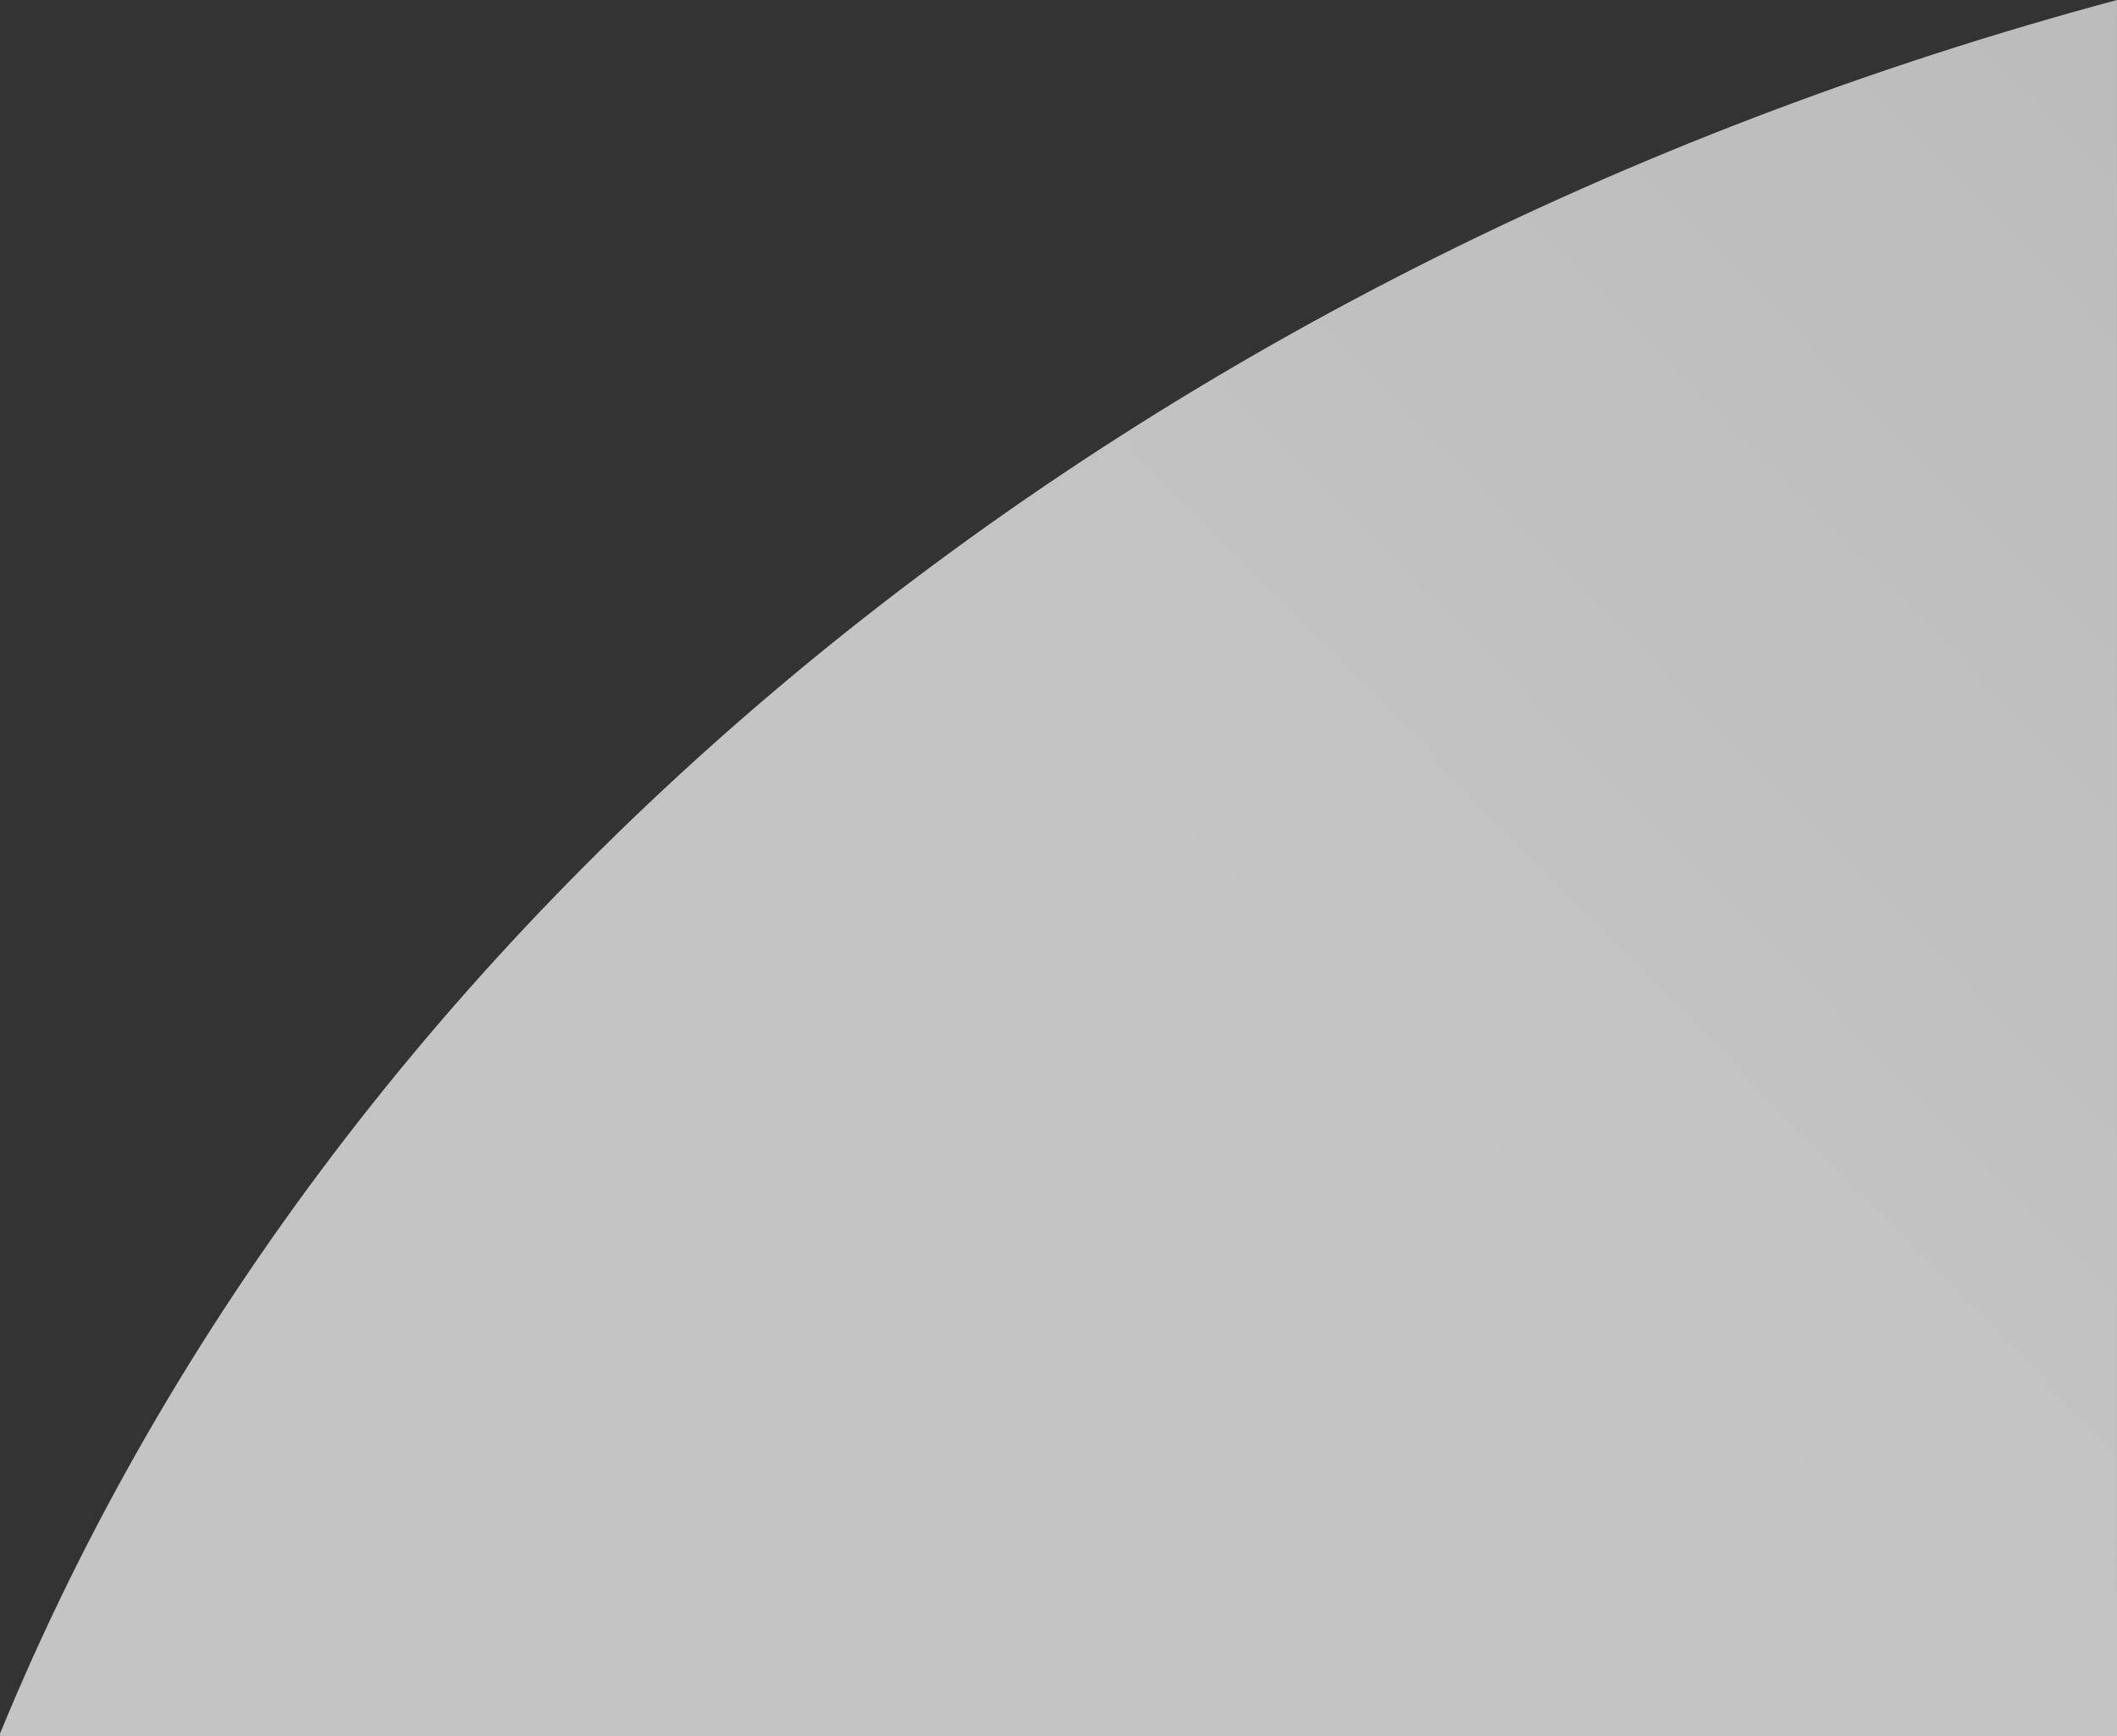 <?xml version="1.0" encoding="UTF-8"?>
<svg width="1440px" height="1181px" viewBox="0 0 1440 1181" version="1.1" xmlns="http://www.w3.org/2000/svg" xmlns:xlink="http://www.w3.org/1999/xlink">
    <rect x="0" y="0" width="1440" height="1181" fill="#333333" stroke="none"/>
    <title>Combined Shape Copy</title>
    <defs>
        <linearGradient x1="119.498%" y1="12.423%" x2="61.183%" y2="58.771%" id="linearGradient-1">
            <stop stop-color="#F2F2F2" offset="0%"></stop>
            <stop stop-color="#FFFFFF" offset="100%"></stop>
        </linearGradient>
    </defs>
    <g id="Desktop" stroke="none" stroke-width="1" fill="none" fill-rule="evenodd" opacity="0.708">
        <g id="HOMEPAGE" transform="translate(0, -950)" fill="url(#linearGradient-1)">
            <path d="M1439.973,950 L1440,2131 L0.063,2131 L-0,2129.207 C229.255,1570.858 765.104,1131.196 1439.973,950 Z" id="Combined-Shape-Copy"></path>
        </g>
    </g>
</svg>